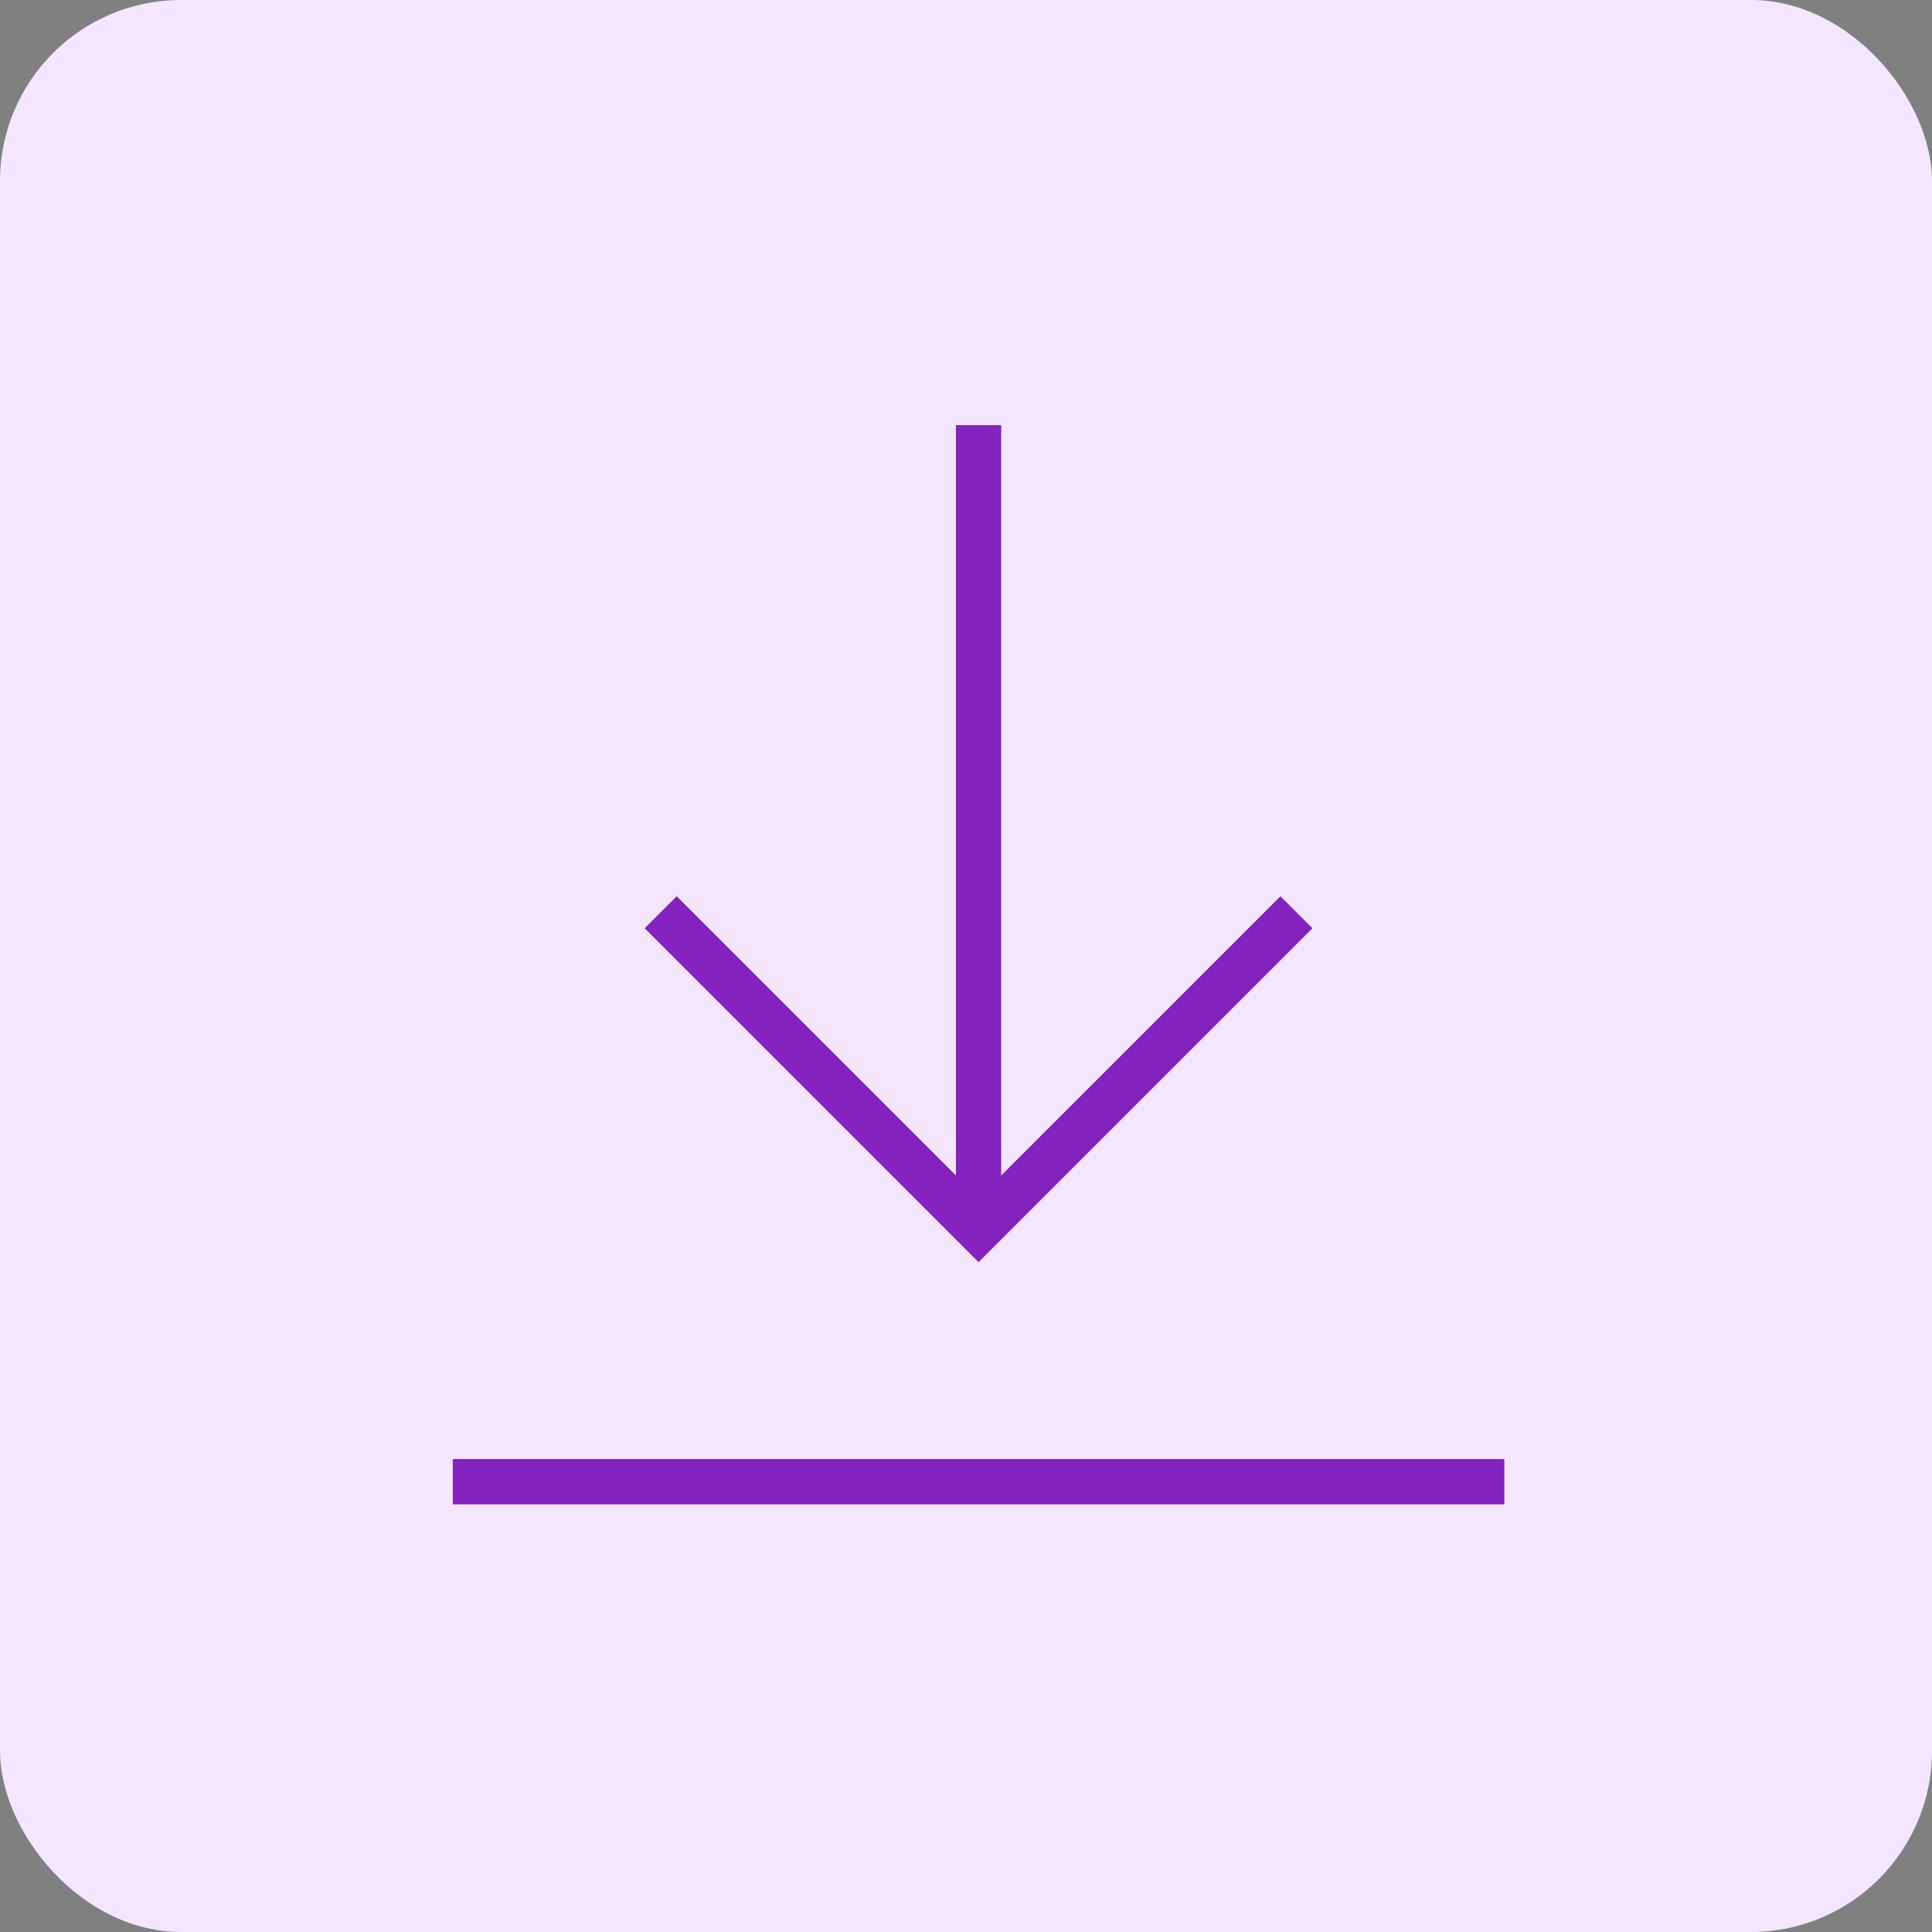 <svg width="64" height="64" viewBox="0 0 64 64" fill="none" xmlns="http://www.w3.org/2000/svg">
<rect x="0" y="0" width="64" height="64" fill="#808080" stroke="none"/>
<rect width="64" height="64" rx="6" fill="#F5E6FF"/>
<path d="M32.416 14.083V40.75" stroke="#8322BF" stroke-width="1.5" stroke-miterlimit="10"/>
<path d="M42.416 30.75L32.416 40.75L22.416 30.75" stroke="#8322BF" stroke-width="1.5" stroke-miterlimit="10" stroke-linecap="square"/>
<path d="M49.083 49.083H15.75" stroke="#8322BF" stroke-width="1.5" stroke-miterlimit="10" stroke-linecap="square"/>
</svg>
